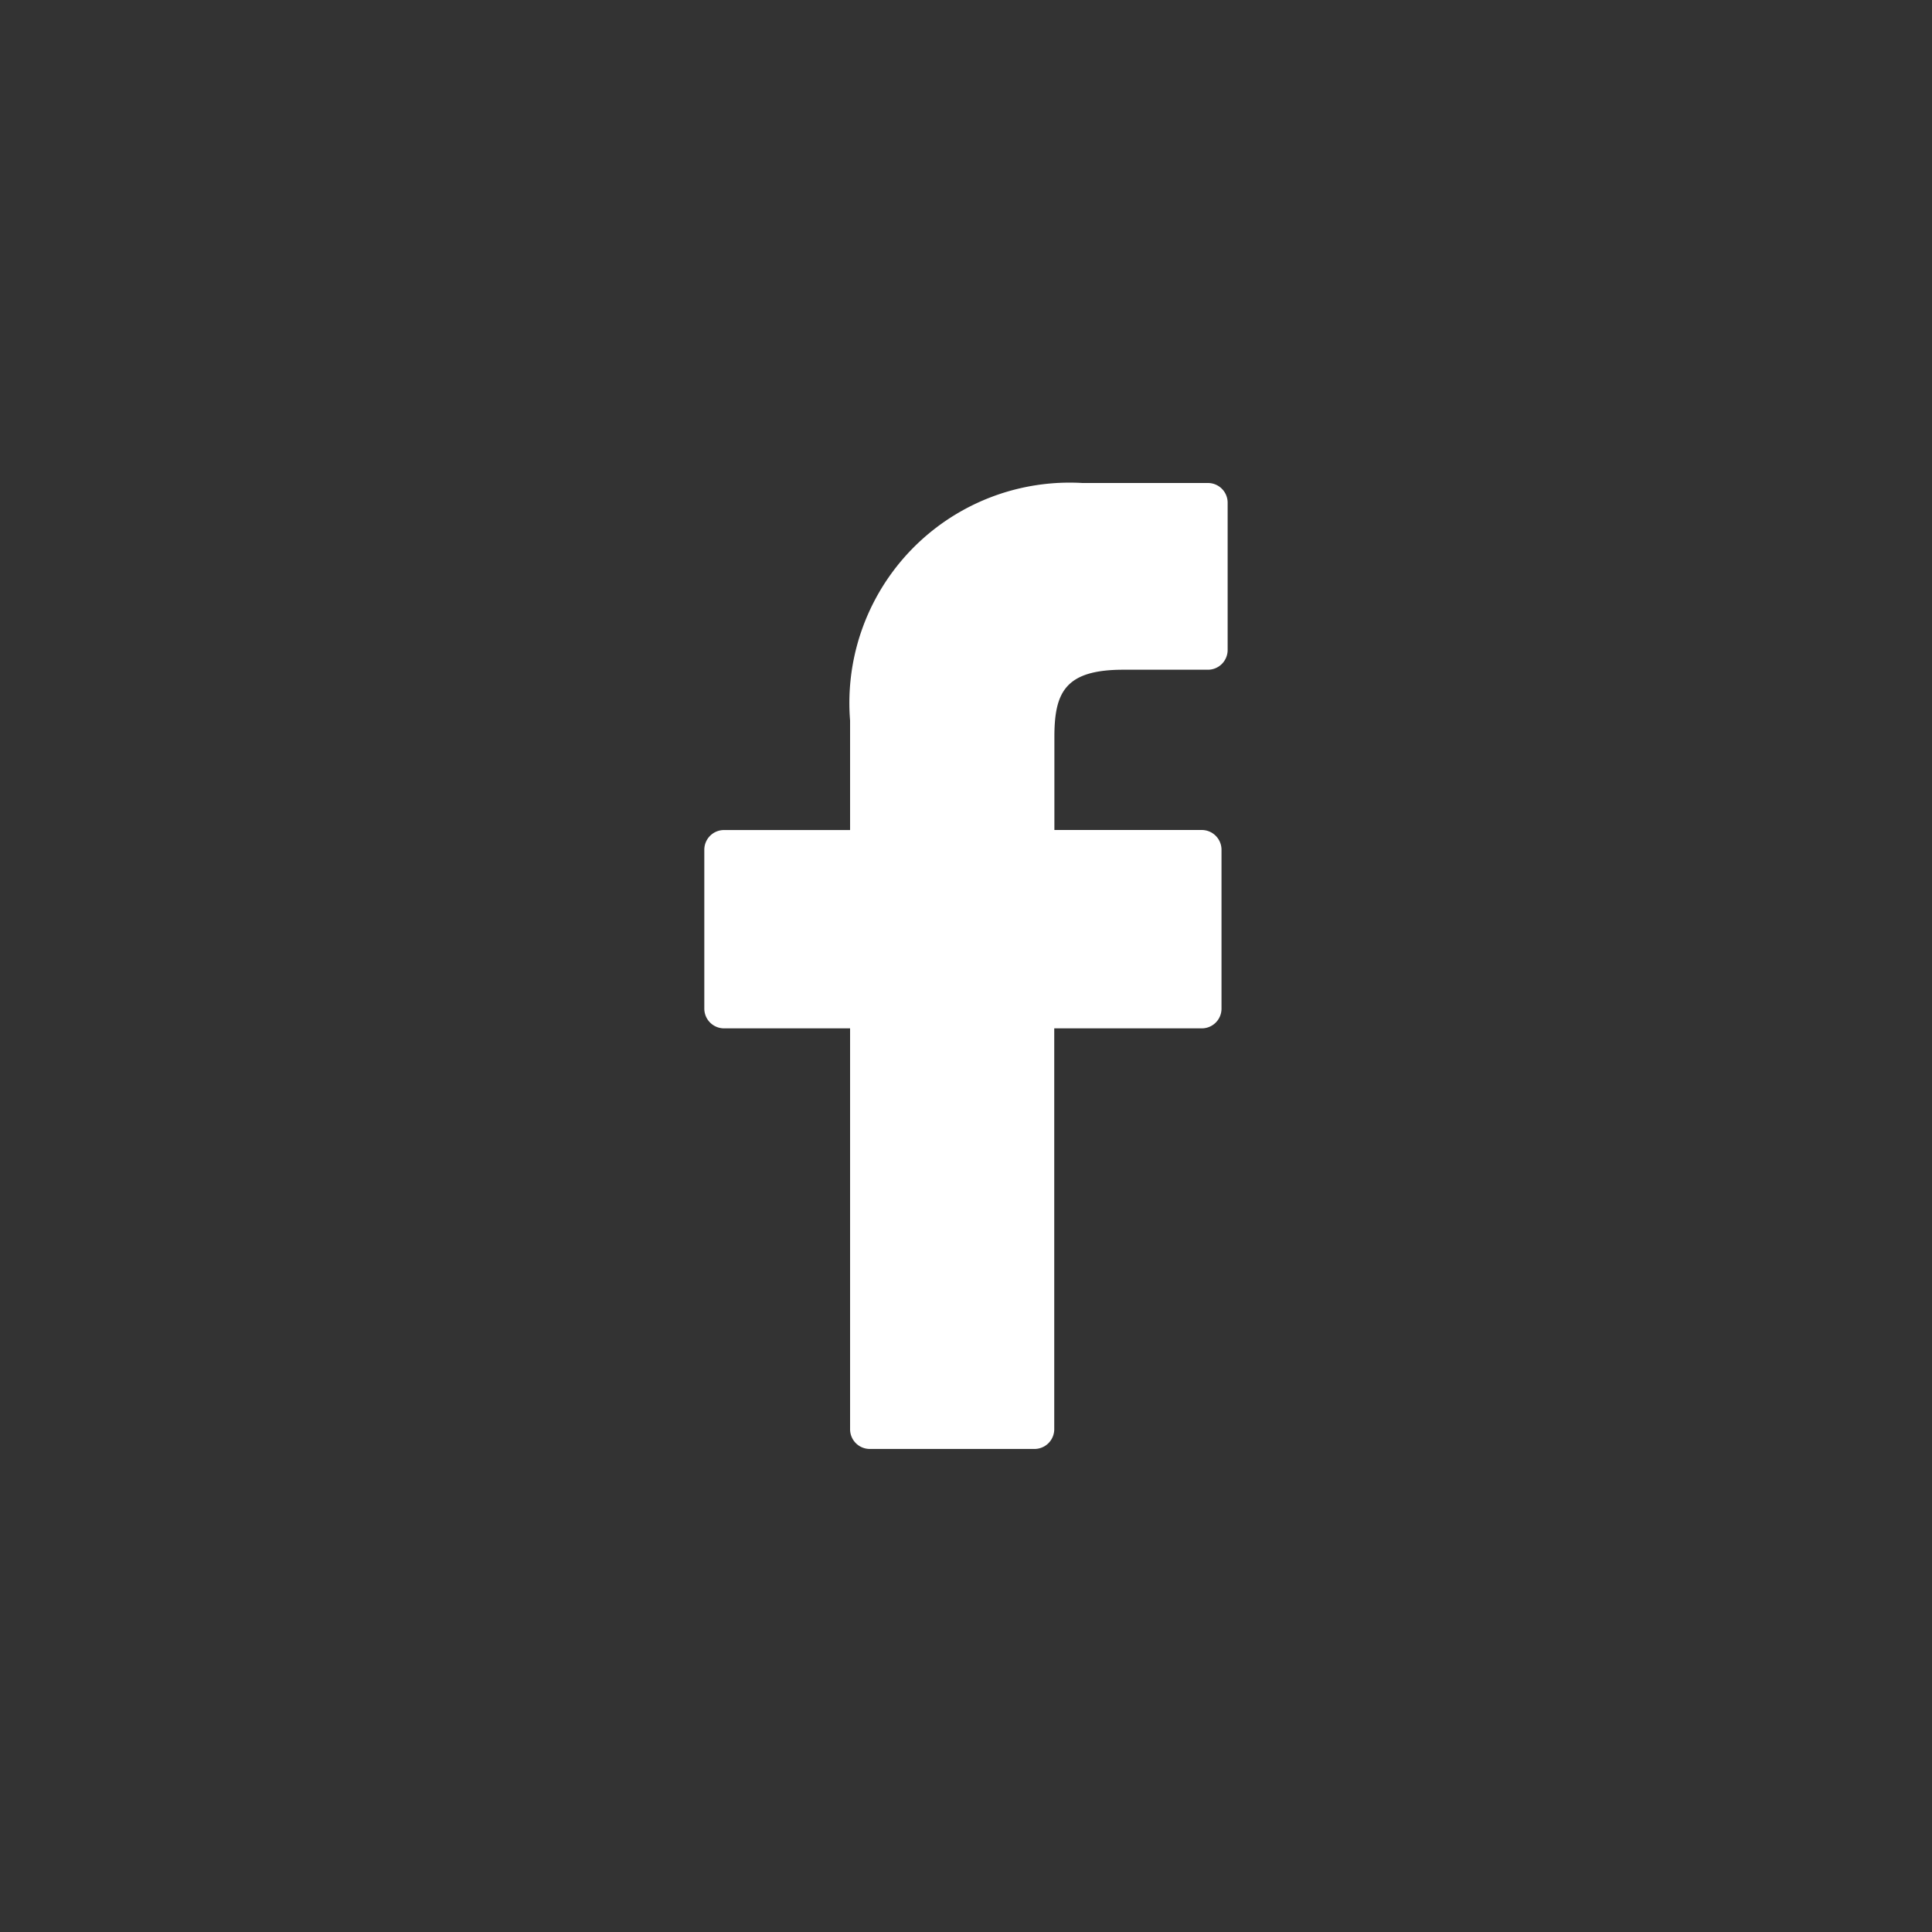 <svg xmlns="http://www.w3.org/2000/svg" width="40" height="40" viewBox="0 0 40 40">
  <rect x="0" y="0" width="40" height="40" fill="#333333" stroke="none"/>
  <defs>
    <style>
      .cls-1 {
        fill: #fff;
        fill-rule: evenodd;
      }
    </style>
  </defs>
  <path id="facebook" class="cls-1" d="M25.009,10l-2.6,0A4.56,4.56,0,0,0,17.6,14.915v2.27H14.991a0.408,0.408,0,0,0-.409.409v3.288a0.409,0.409,0,0,0,.409.409H17.6v8.3a0.408,0.408,0,0,0,.409.408h3.409a0.409,0.409,0,0,0,.409-0.408v-8.3h3.055a0.408,0.408,0,0,0,.408-0.409V17.593a0.41,0.41,0,0,0-.409-0.409H21.83V15.26c0-.925.221-1.394,1.428-1.394h1.75a0.409,0.409,0,0,0,.409-0.407V10.4A0.408,0.408,0,0,0,25.009,10Z"/>
</svg>
